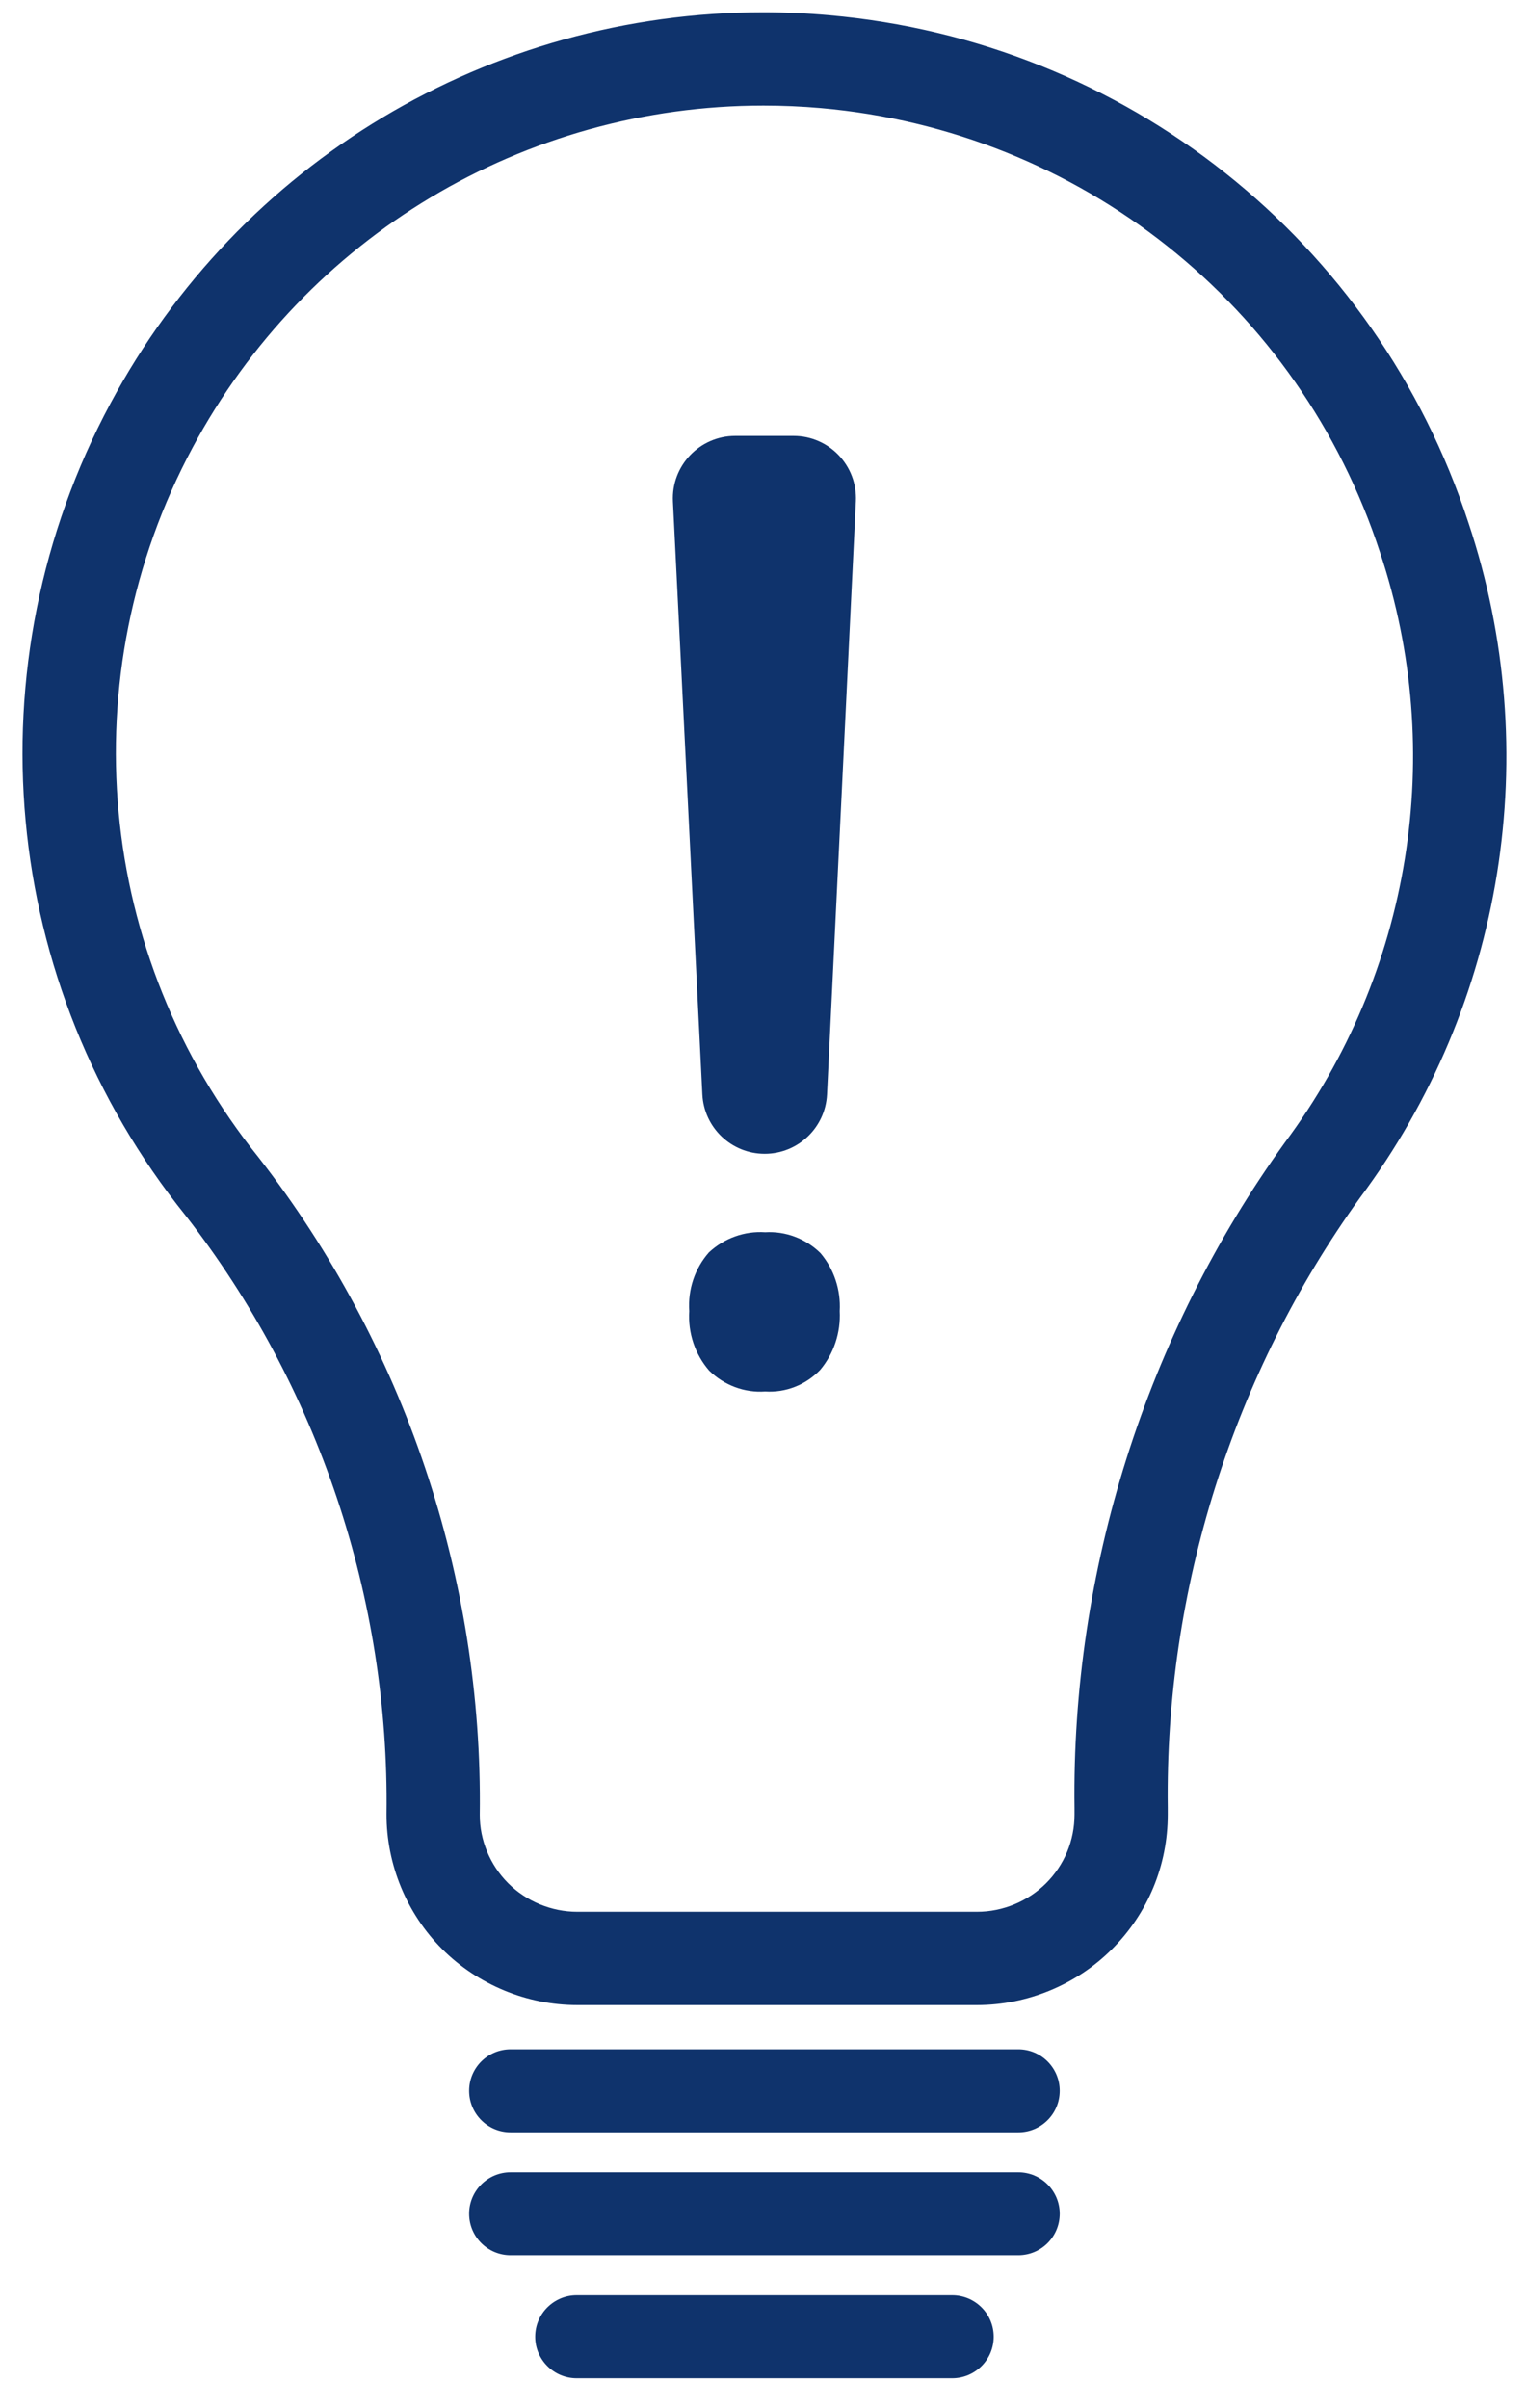 <?xml version="1.0" encoding="UTF-8"?>
<svg width="45px" height="71px" viewBox="0 0 45 71" version="1.1" xmlns="http://www.w3.org/2000/svg" xmlns:xlink="http://www.w3.org/1999/xlink">
    <!-- Generator: Sketch 49 (51002) - http://www.bohemiancoding.com/sketch -->
    <title>Group 12</title>
    <desc>Created with Sketch.</desc>
    <defs></defs>
    <g id="hi-fi-mockups" stroke="none" stroke-width="1" fill="none" fill-rule="evenodd">
        <g id="home-desktop-copy-4" transform="translate(-1259, -2987)" fill="#0F336C">
            <g id="Group-21" transform="translate(1087, 2987)">
                <g id="Group-12" transform="translate(172, 0)">
                    <path d="M22.55,34.016 C21.569,34.016 20.761,33.246 20.712,32.267 L19.844,14.783 C19.792,13.732 20.63,12.851 21.682,12.851 L23.401,12.851 C24.453,12.851 25.29,13.731 25.239,14.781 L24.388,32.265 C24.34,33.245 23.531,34.016 22.55,34.016" id="Fill-11"></path>
                    <path d="M20.325,38.654 C20.281,38.018 20.491,37.392 20.907,36.922 C21.36,36.502 21.957,36.288 22.565,36.329 C23.167,36.293 23.757,36.515 24.195,36.944 C24.594,37.415 24.798,38.029 24.762,38.654 C24.795,39.287 24.589,39.908 24.187,40.387 C23.761,40.831 23.17,41.063 22.565,41.024 C21.955,41.067 21.357,40.843 20.914,40.41 C20.496,39.93 20.284,39.298 20.325,38.654" id="Fill-13"></path>
                    <path d="M22.514,3.113 C15.461,3.113 9.012,6.975 5.681,13.192 C2.064,19.942 2.829,28.161 7.63,34.129 C11.926,39.648 14.241,46.53 14.148,53.506 C14.146,54.252 14.451,54.985 14.985,55.52 C15.521,56.055 16.263,56.363 17.02,56.363 L28.814,56.363 C29.57,56.363 30.31,56.056 30.846,55.523 C31.388,54.982 31.686,54.262 31.686,53.497 L31.686,53.305 C31.594,46.326 33.796,39.358 37.889,33.684 C41.613,28.687 42.663,22.182 40.695,16.286 C38.317,8.999 31.846,3.86 24.207,3.187 C23.648,3.138 23.078,3.113 22.514,3.113 Z M17.02,59.113 C15.537,59.113 14.087,58.511 13.04,57.464 C11.993,56.416 11.394,54.966 11.398,53.483 C11.483,47.12 9.379,40.852 5.473,35.836 C-0.012,29.015 -0.882,19.618 3.257,11.893 C7.067,4.781 14.443,0.362 22.505,0.362 C23.15,0.362 23.805,0.391 24.449,0.449 C33.183,1.217 40.585,7.093 43.305,15.42 C45.556,22.168 44.36,29.602 40.106,35.31 C36.365,40.497 34.351,46.881 34.436,53.288 L34.436,53.497 C34.436,54.999 33.85,56.409 32.788,57.468 C31.742,58.513 30.294,59.113 28.814,59.113 L17.02,59.113 Z" id="Fill-15"></path>
                    <path d="M30.027,62.864 L15.057,62.864 C14.382,62.864 13.834,62.316 13.834,61.64 C13.834,60.965 14.382,60.417 15.057,60.417 L30.027,60.417 C30.703,60.417 31.25,60.965 31.25,61.64 C31.25,62.316 30.703,62.864 30.027,62.864" id="Fill-35"></path>
                    <path d="M30.027,66.489 L15.057,66.489 C14.382,66.489 13.834,65.941 13.834,65.265 C13.834,64.59 14.382,64.042 15.057,64.042 L30.027,64.042 C30.703,64.042 31.25,64.59 31.25,65.265 C31.25,65.941 30.703,66.489 30.027,66.489" id="Fill-37"></path>
                    <path d="M28.08,70.115 L17.005,70.115 C16.33,70.115 15.782,69.567 15.782,68.891 C15.782,68.216 16.33,67.668 17.005,67.668 L28.08,67.668 C28.755,67.668 29.303,68.216 29.303,68.891 C29.303,69.567 28.755,70.115 28.08,70.115" id="Fill-39"></path>
                </g>
            </g>
        </g>
    </g>
</svg>
